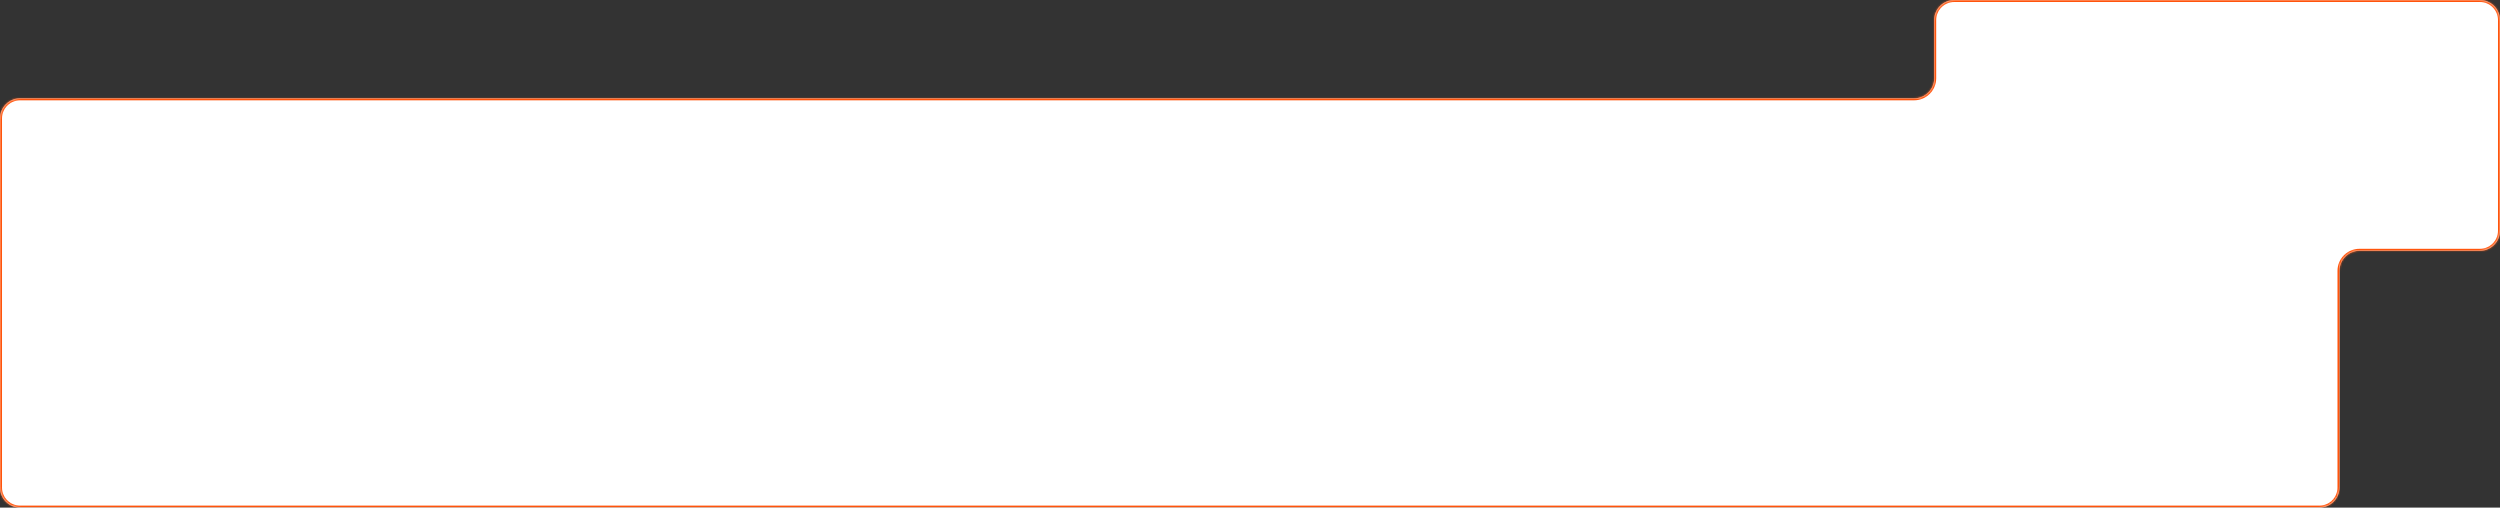 <?xml version="1.0" encoding="UTF-8"?> <svg xmlns="http://www.w3.org/2000/svg" width="1246" height="253" viewBox="0 0 1246 253" fill="none"><rect x="0" y="0" width="1246" height="253" fill="#333333" stroke="none"/> <mask id="path-1-inside-1_3227_426" fill="white"> <path fill-rule="evenodd" clip-rule="evenodd" d="M1246 10C1246 4.477 1241.52 0 1236 0H974C968.477 0 964 4.477 964 10V39C964 44.523 959.523 49 954 49H10C4.477 49 0 53.477 0 59V243C0 248.523 4.477 253 10 253H1156C1161.52 253 1166 248.523 1166 243V135C1166 129.477 1170.48 125 1176 125H1236C1241.52 125 1246 120.523 1246 115V10Z"></path> </mask> <path fill-rule="evenodd" clip-rule="evenodd" d="M1246 10C1246 4.477 1241.52 0 1236 0H974C968.477 0 964 4.477 964 10V39C964 44.523 959.523 49 954 49H10C4.477 49 0 53.477 0 59V243C0 248.523 4.477 253 10 253H1156C1161.52 253 1166 248.523 1166 243V135C1166 129.477 1170.48 125 1176 125H1236C1241.52 125 1246 120.523 1246 115V10Z" fill="white"></path> <path d="M974 1H1236V-1H974V1ZM965 39V10H963V39H965ZM10 50H954V48H10V50ZM1 243V59H-1V243H1ZM1156 252H10V254H1156V252ZM1165 135V243H1167V135H1165ZM1236 124H1176V126H1236V124ZM1245 10V115H1247V10H1245ZM1236 126C1242.08 126 1247 121.075 1247 115H1245C1245 119.971 1240.97 124 1236 124V126ZM1167 135C1167 130.029 1171.03 126 1176 126V124C1169.92 124 1165 128.925 1165 135H1167ZM1156 254C1162.08 254 1167 249.075 1167 243H1165C1165 247.971 1160.97 252 1156 252V254ZM-1 243C-1 249.075 3.925 254 10 254V252C5.029 252 1 247.971 1 243H-1ZM10 48C3.925 48 -1 52.925 -1 59H1C1 54.029 5.029 50 10 50V48ZM963 39C963 43.971 958.971 48 954 48V50C960.075 50 965 45.075 965 39H963ZM1236 1C1240.97 1 1245 5.029 1245 10H1247C1247 3.925 1242.08 -1 1236 -1V1ZM974 -1C967.925 -1 963 3.925 963 10H965C965 5.029 969.029 1 974 1V-1Z" fill="#FF540C" mask="url(#path-1-inside-1_3227_426)"></path> </svg> 